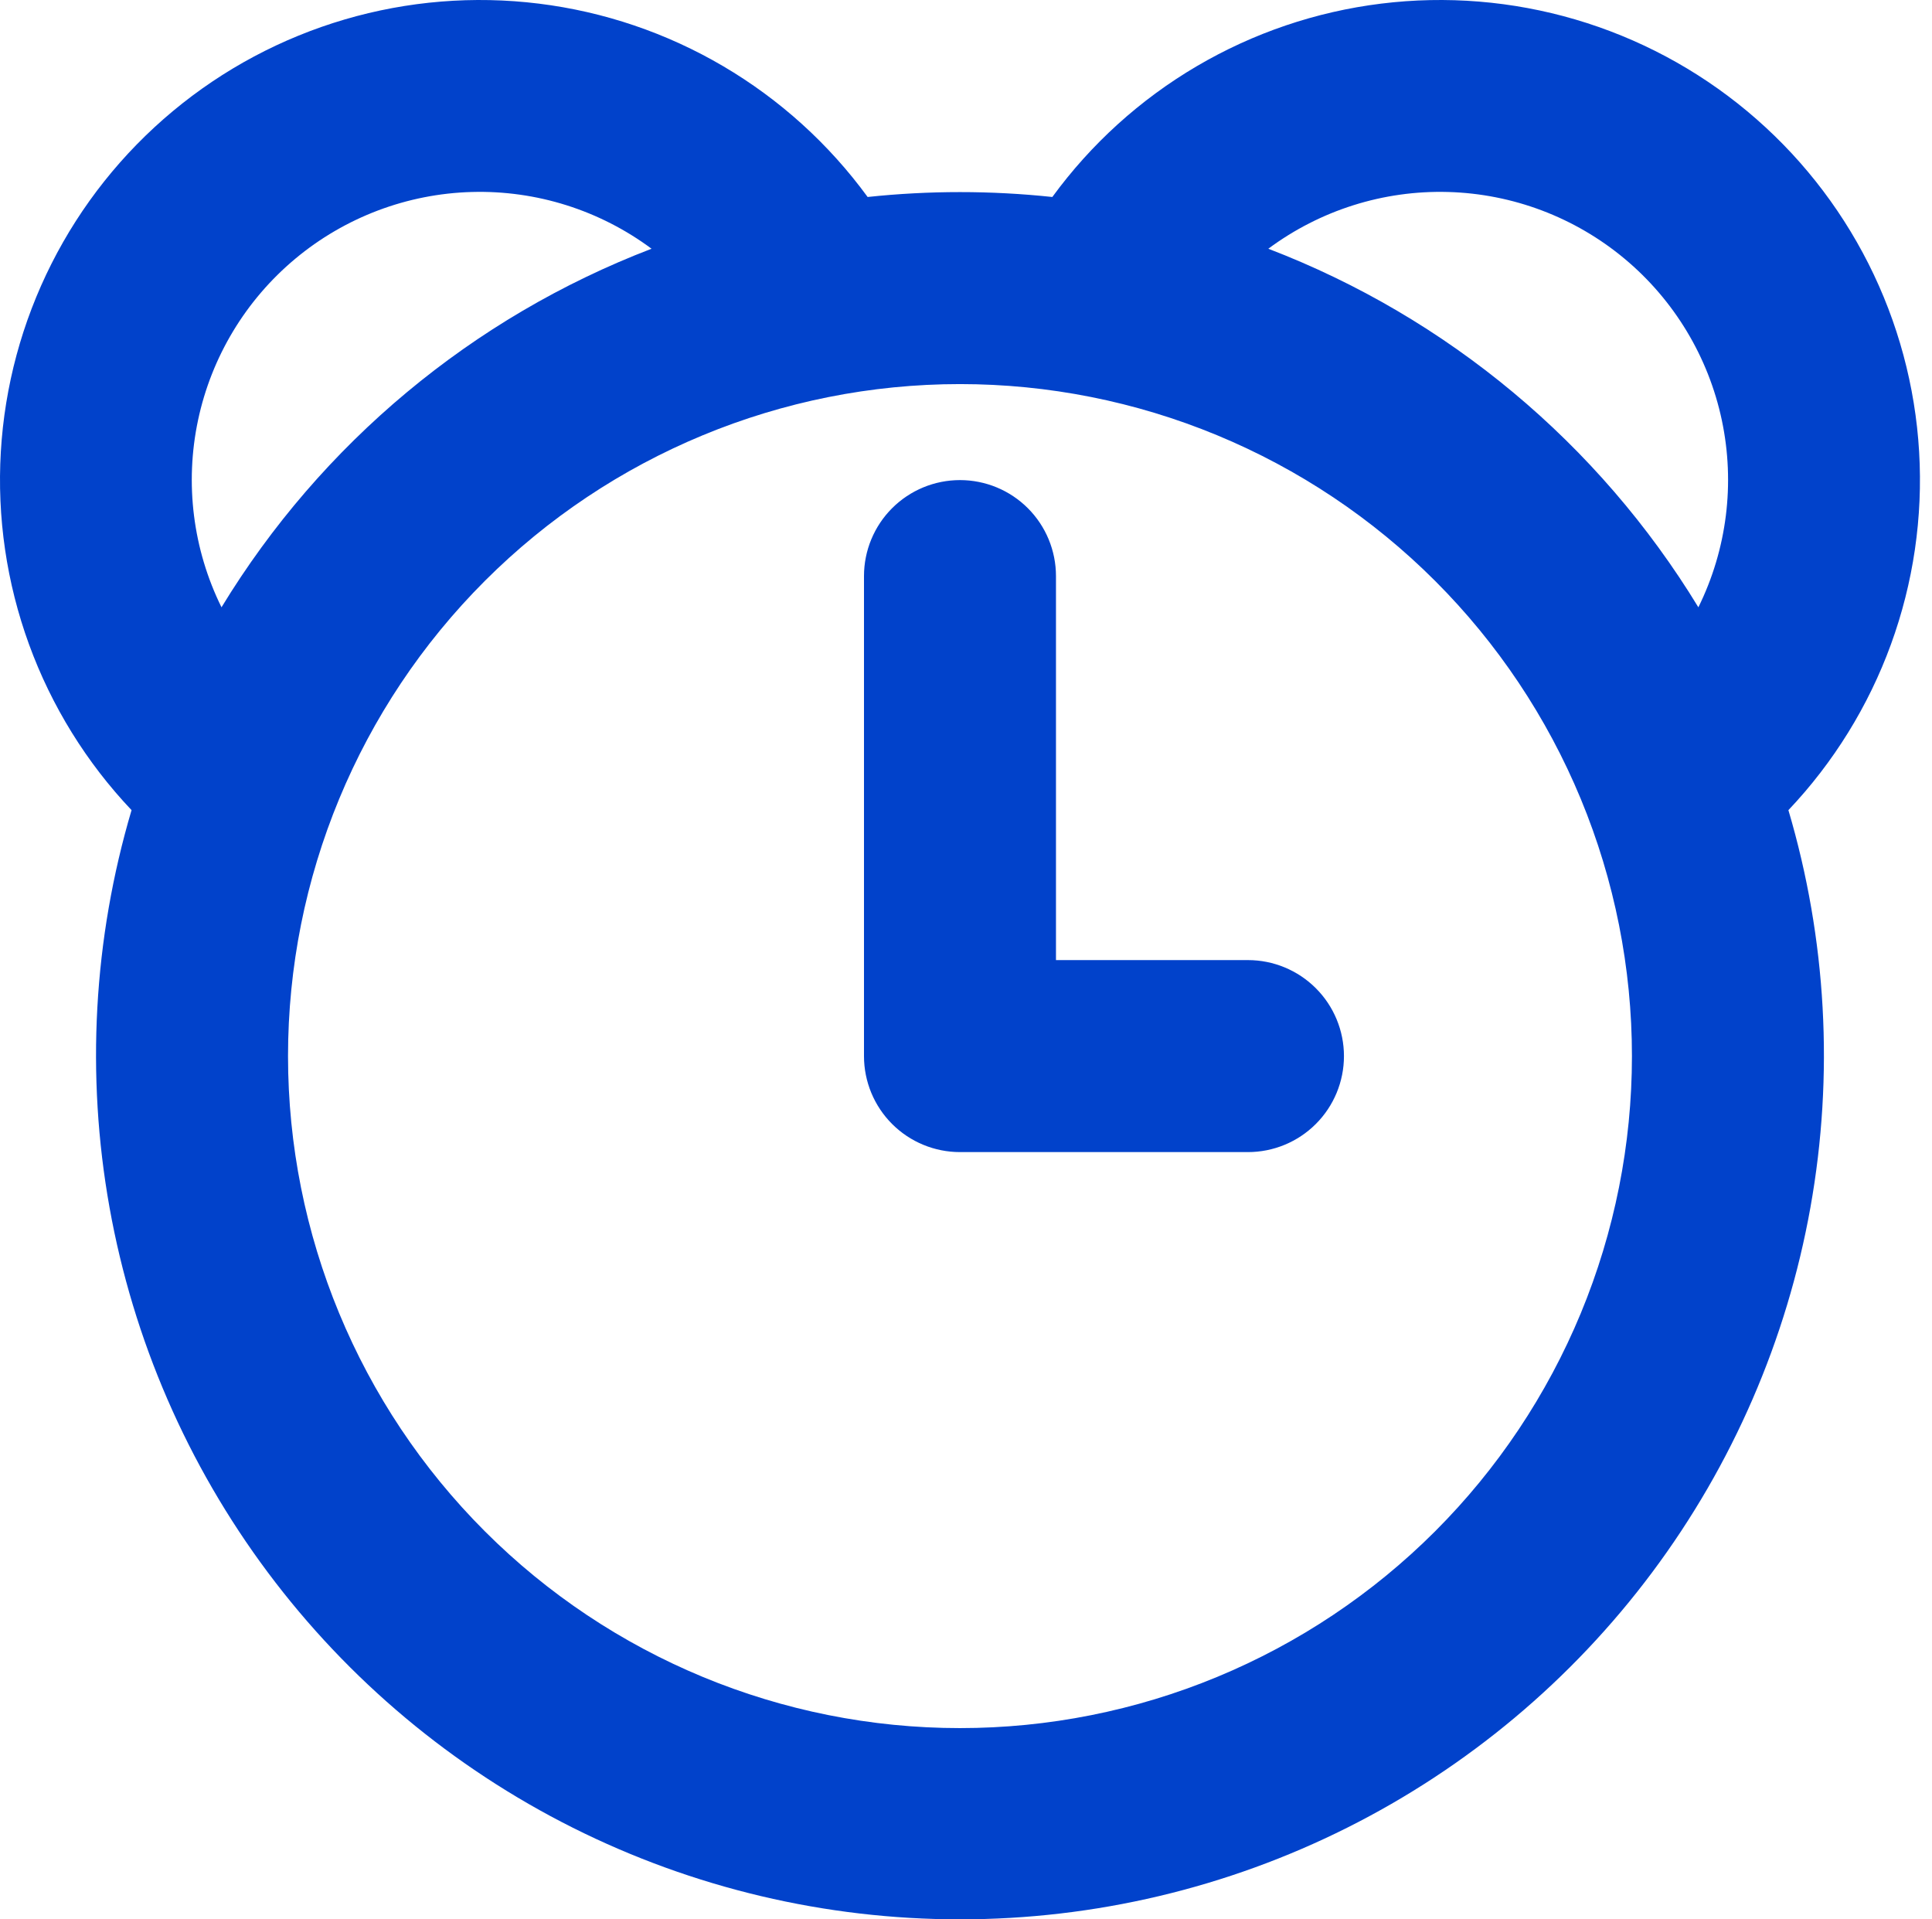 <?xml version="1.0" encoding="UTF-8"?> <svg xmlns="http://www.w3.org/2000/svg" width="151" height="150" viewBox="0 0 151 150" fill="none"> <path d="M82.532 75.033H97.537C99.527 75.033 101.435 75.824 102.842 77.231C104.25 78.638 105.04 80.546 105.04 82.536C105.04 84.526 104.25 86.434 102.842 87.841C101.435 89.248 99.527 90.038 97.537 90.038H75.029C73.04 90.038 71.131 89.248 69.724 87.841C68.317 86.434 67.527 84.526 67.527 82.536V45.023C67.527 43.033 68.317 41.124 69.724 39.717C71.131 38.31 73.04 37.52 75.029 37.52C77.019 37.52 78.928 38.31 80.335 39.717C81.742 41.124 82.532 43.033 82.532 45.023V75.033ZM139.777 63.314C142.758 73.387 143.348 84.017 141.499 94.359C139.651 104.7 135.415 114.467 129.128 122.884C122.842 131.3 114.678 138.134 105.286 142.841C95.895 147.549 85.535 150 75.029 150C64.524 150 54.164 147.549 44.772 142.841C35.381 138.134 27.217 131.3 20.931 122.884C14.644 114.467 10.408 104.7 8.559 94.359C6.711 84.017 7.3 73.387 10.282 63.314C6.755 59.591 4.028 55.185 2.271 50.367C0.514 45.55 -0.237 40.423 0.065 35.304C0.367 30.184 1.716 25.182 4.027 20.604C6.339 16.026 9.564 11.971 13.505 8.689C17.445 5.407 22.016 2.968 26.936 1.522C31.856 0.076 37.021 -0.346 42.11 0.283C47.2 0.911 52.106 2.576 56.527 5.176C60.947 7.775 64.788 11.253 67.812 15.395C72.61 14.885 77.449 14.885 82.247 15.395C85.271 11.253 89.111 7.775 93.532 5.176C97.953 2.576 102.859 0.911 107.949 0.283C113.038 -0.346 118.202 0.076 123.123 1.522C128.043 2.968 132.614 5.407 136.554 8.689C140.495 11.971 143.72 16.026 146.032 20.604C148.343 25.182 149.692 30.184 149.994 35.304C150.296 40.423 149.545 45.55 147.788 50.367C146.031 55.185 143.304 59.591 139.777 63.314ZM132.74 47.461C134.975 42.931 135.62 37.78 134.573 32.838C133.526 27.896 130.847 23.45 126.967 20.216C123.087 16.981 118.232 15.145 113.182 15.004C108.133 14.863 103.182 16.425 99.128 19.439C113.123 24.804 124.944 34.659 132.74 47.461ZM50.923 19.439C46.869 16.425 41.919 14.863 36.869 15.004C31.82 15.145 26.964 16.981 23.084 20.216C19.204 23.45 16.525 27.896 15.478 32.838C14.431 37.78 15.077 42.931 17.312 47.461C25.107 34.659 36.928 24.804 50.923 19.439ZM75.029 135.054C81.926 135.054 88.755 133.696 95.127 131.056C101.499 128.417 107.289 124.549 112.166 119.672C117.042 114.795 120.911 109.006 123.55 102.634C126.189 96.262 127.548 89.433 127.548 82.536C127.548 75.639 126.189 68.81 123.55 62.438C120.911 56.066 117.042 50.276 112.166 45.4C107.289 40.523 101.499 36.654 95.127 34.015C88.755 31.376 81.926 30.017 75.029 30.017C61.101 30.017 47.742 35.55 37.893 45.4C28.044 55.249 22.511 68.607 22.511 82.536C22.511 96.465 28.044 109.823 37.893 119.672C47.742 129.521 61.101 135.054 75.029 135.054Z" fill="#0142CB"></path> </svg> 